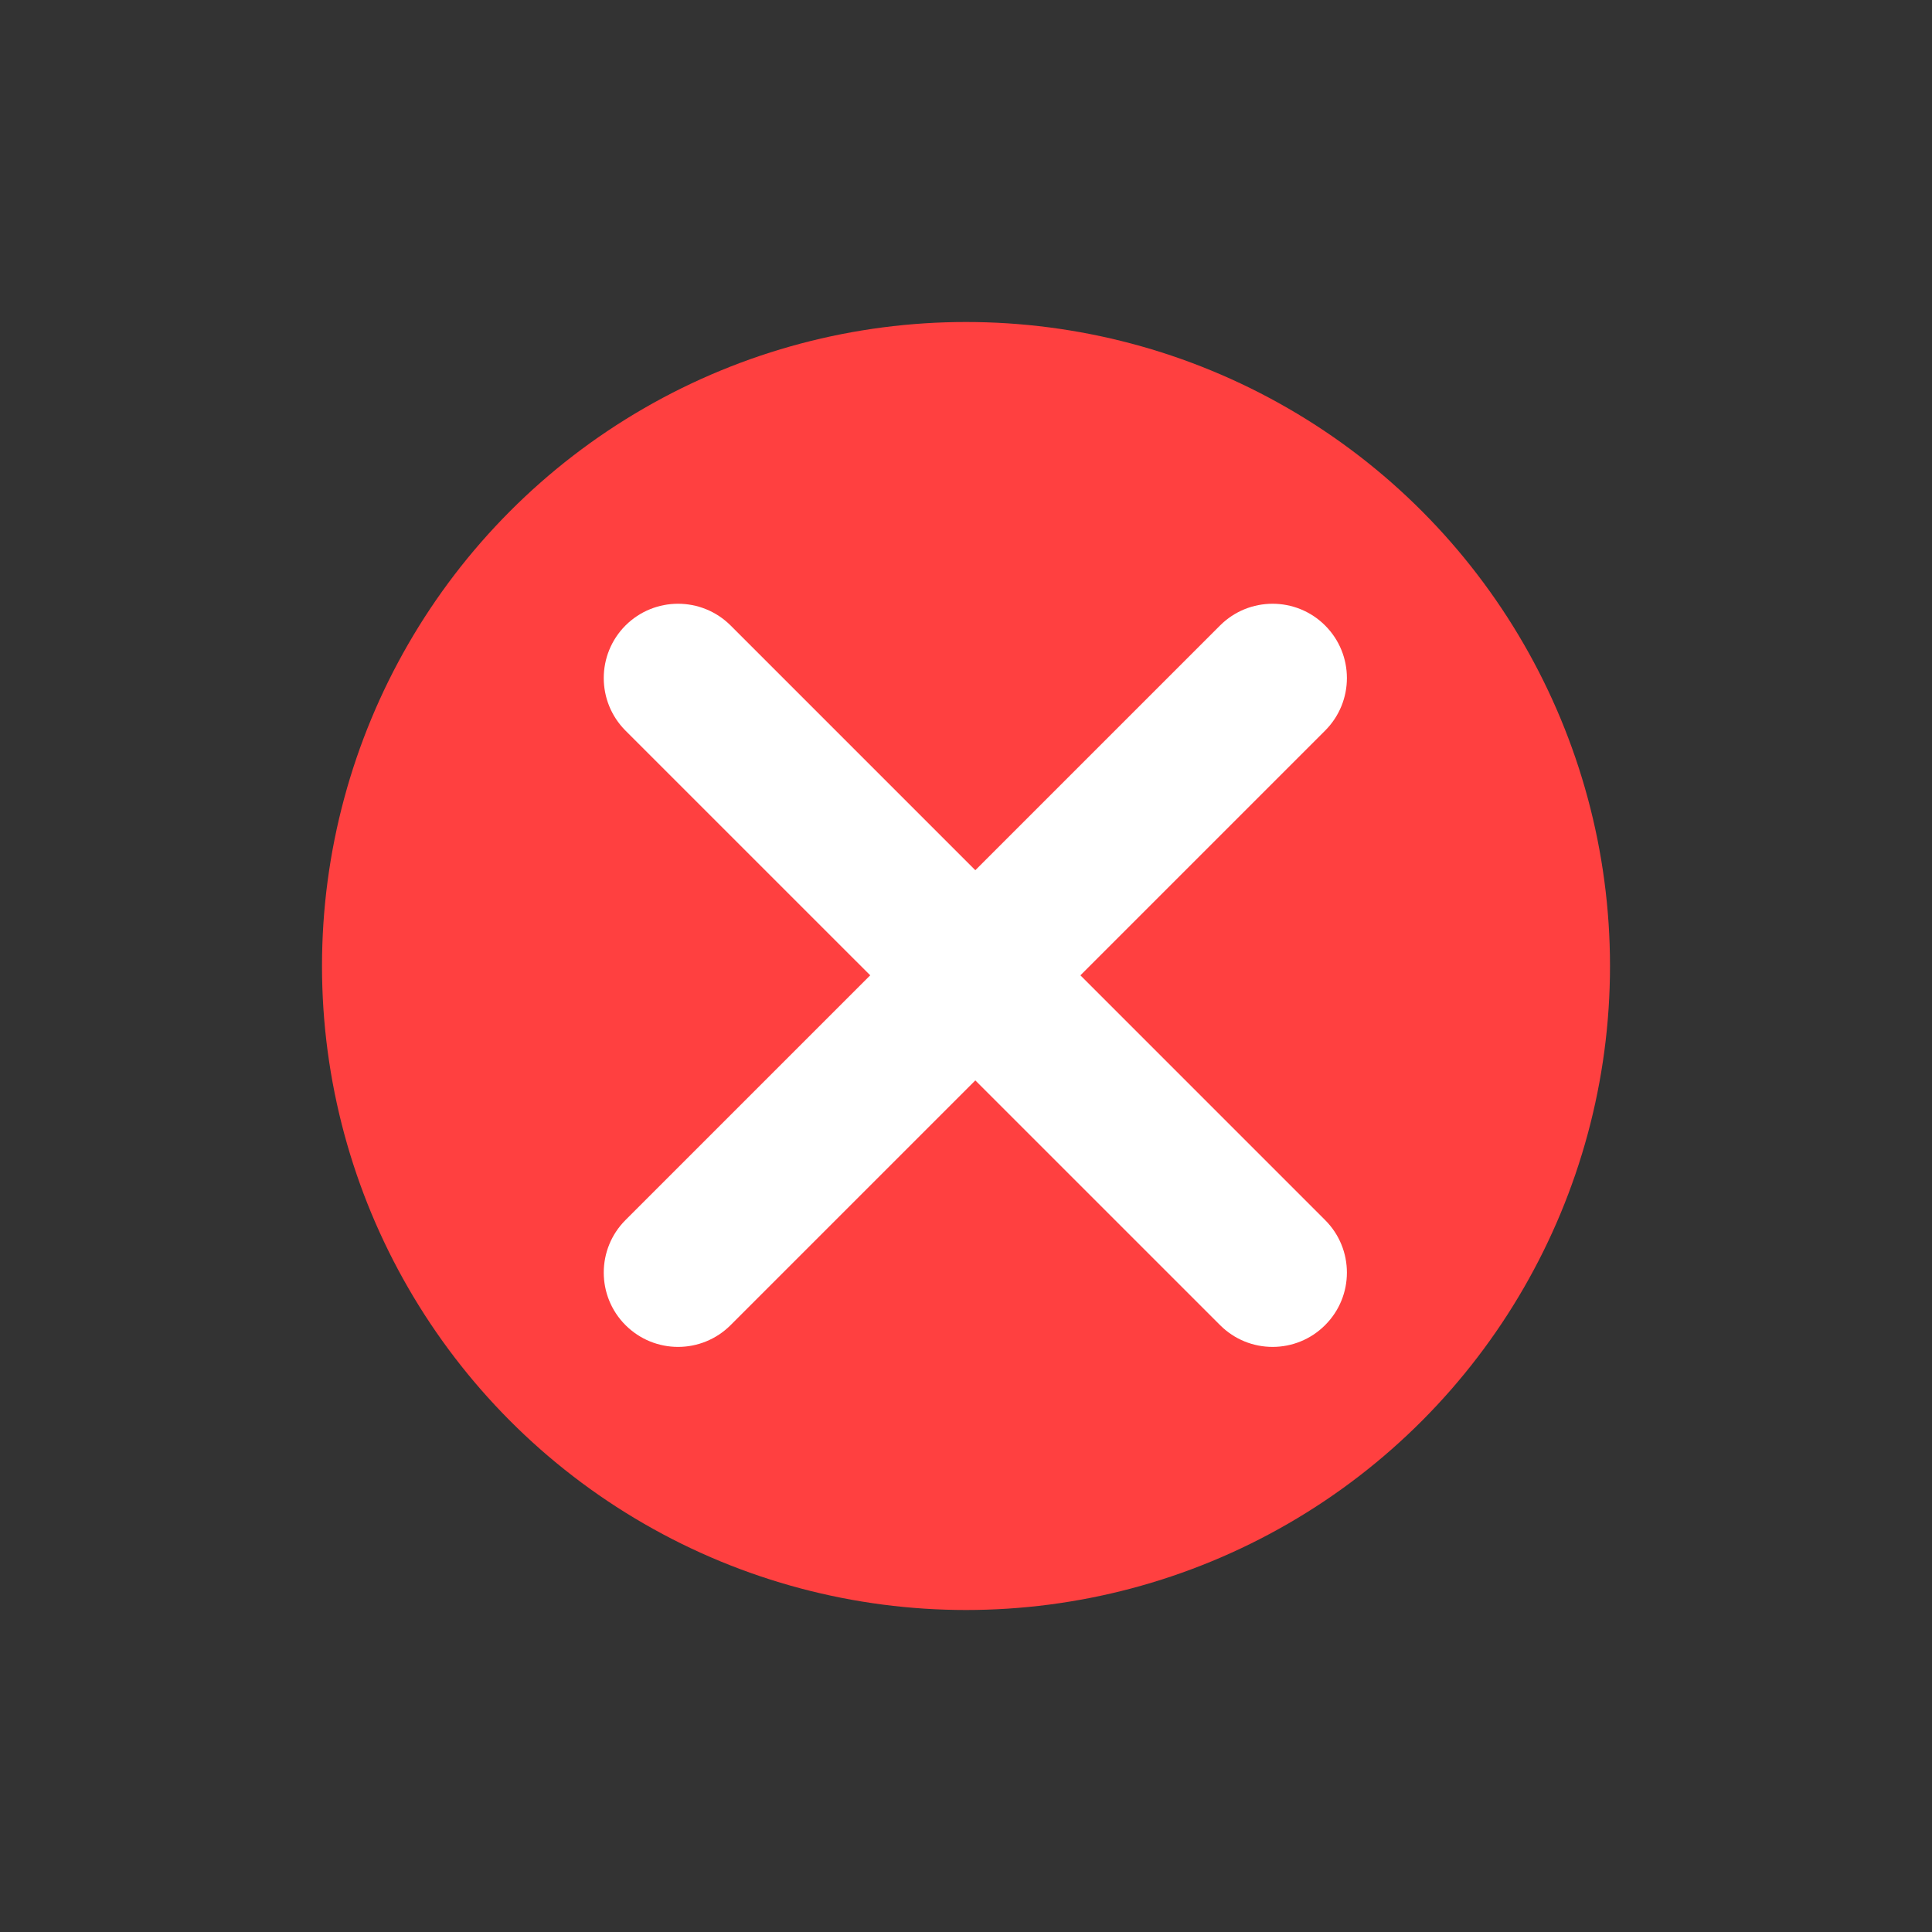 <svg xmlns="http://www.w3.org/2000/svg" width="24" height="24" viewBox="0 0 24 24"><rect x="0" y="0" width="24" height="24" fill="#333333" stroke="none"/><g fill="none"><circle cx="12" cy="12" r="8" fill="#FF4040" fill-rule="evenodd"/><path fill="#FFF" d="M15.156,7.77 C15.516,7.41 16.101,7.41 16.461,7.77 C16.822,8.131 16.822,8.715 16.461,9.076 L9.076,16.461 C8.715,16.822 8.131,16.822 7.77,16.461 C7.41,16.101 7.41,15.516 7.77,15.156 L15.156,7.77 Z"/><path fill="#FFF" d="M7.77,7.77 C8.131,7.41 8.715,7.41 9.076,7.77 L16.461,15.156 C16.822,15.516 16.822,16.101 16.461,16.461 C16.101,16.822 15.516,16.822 15.156,16.461 L7.77,9.076 C7.41,8.715 7.41,8.131 7.77,7.77 Z"/></g></svg>